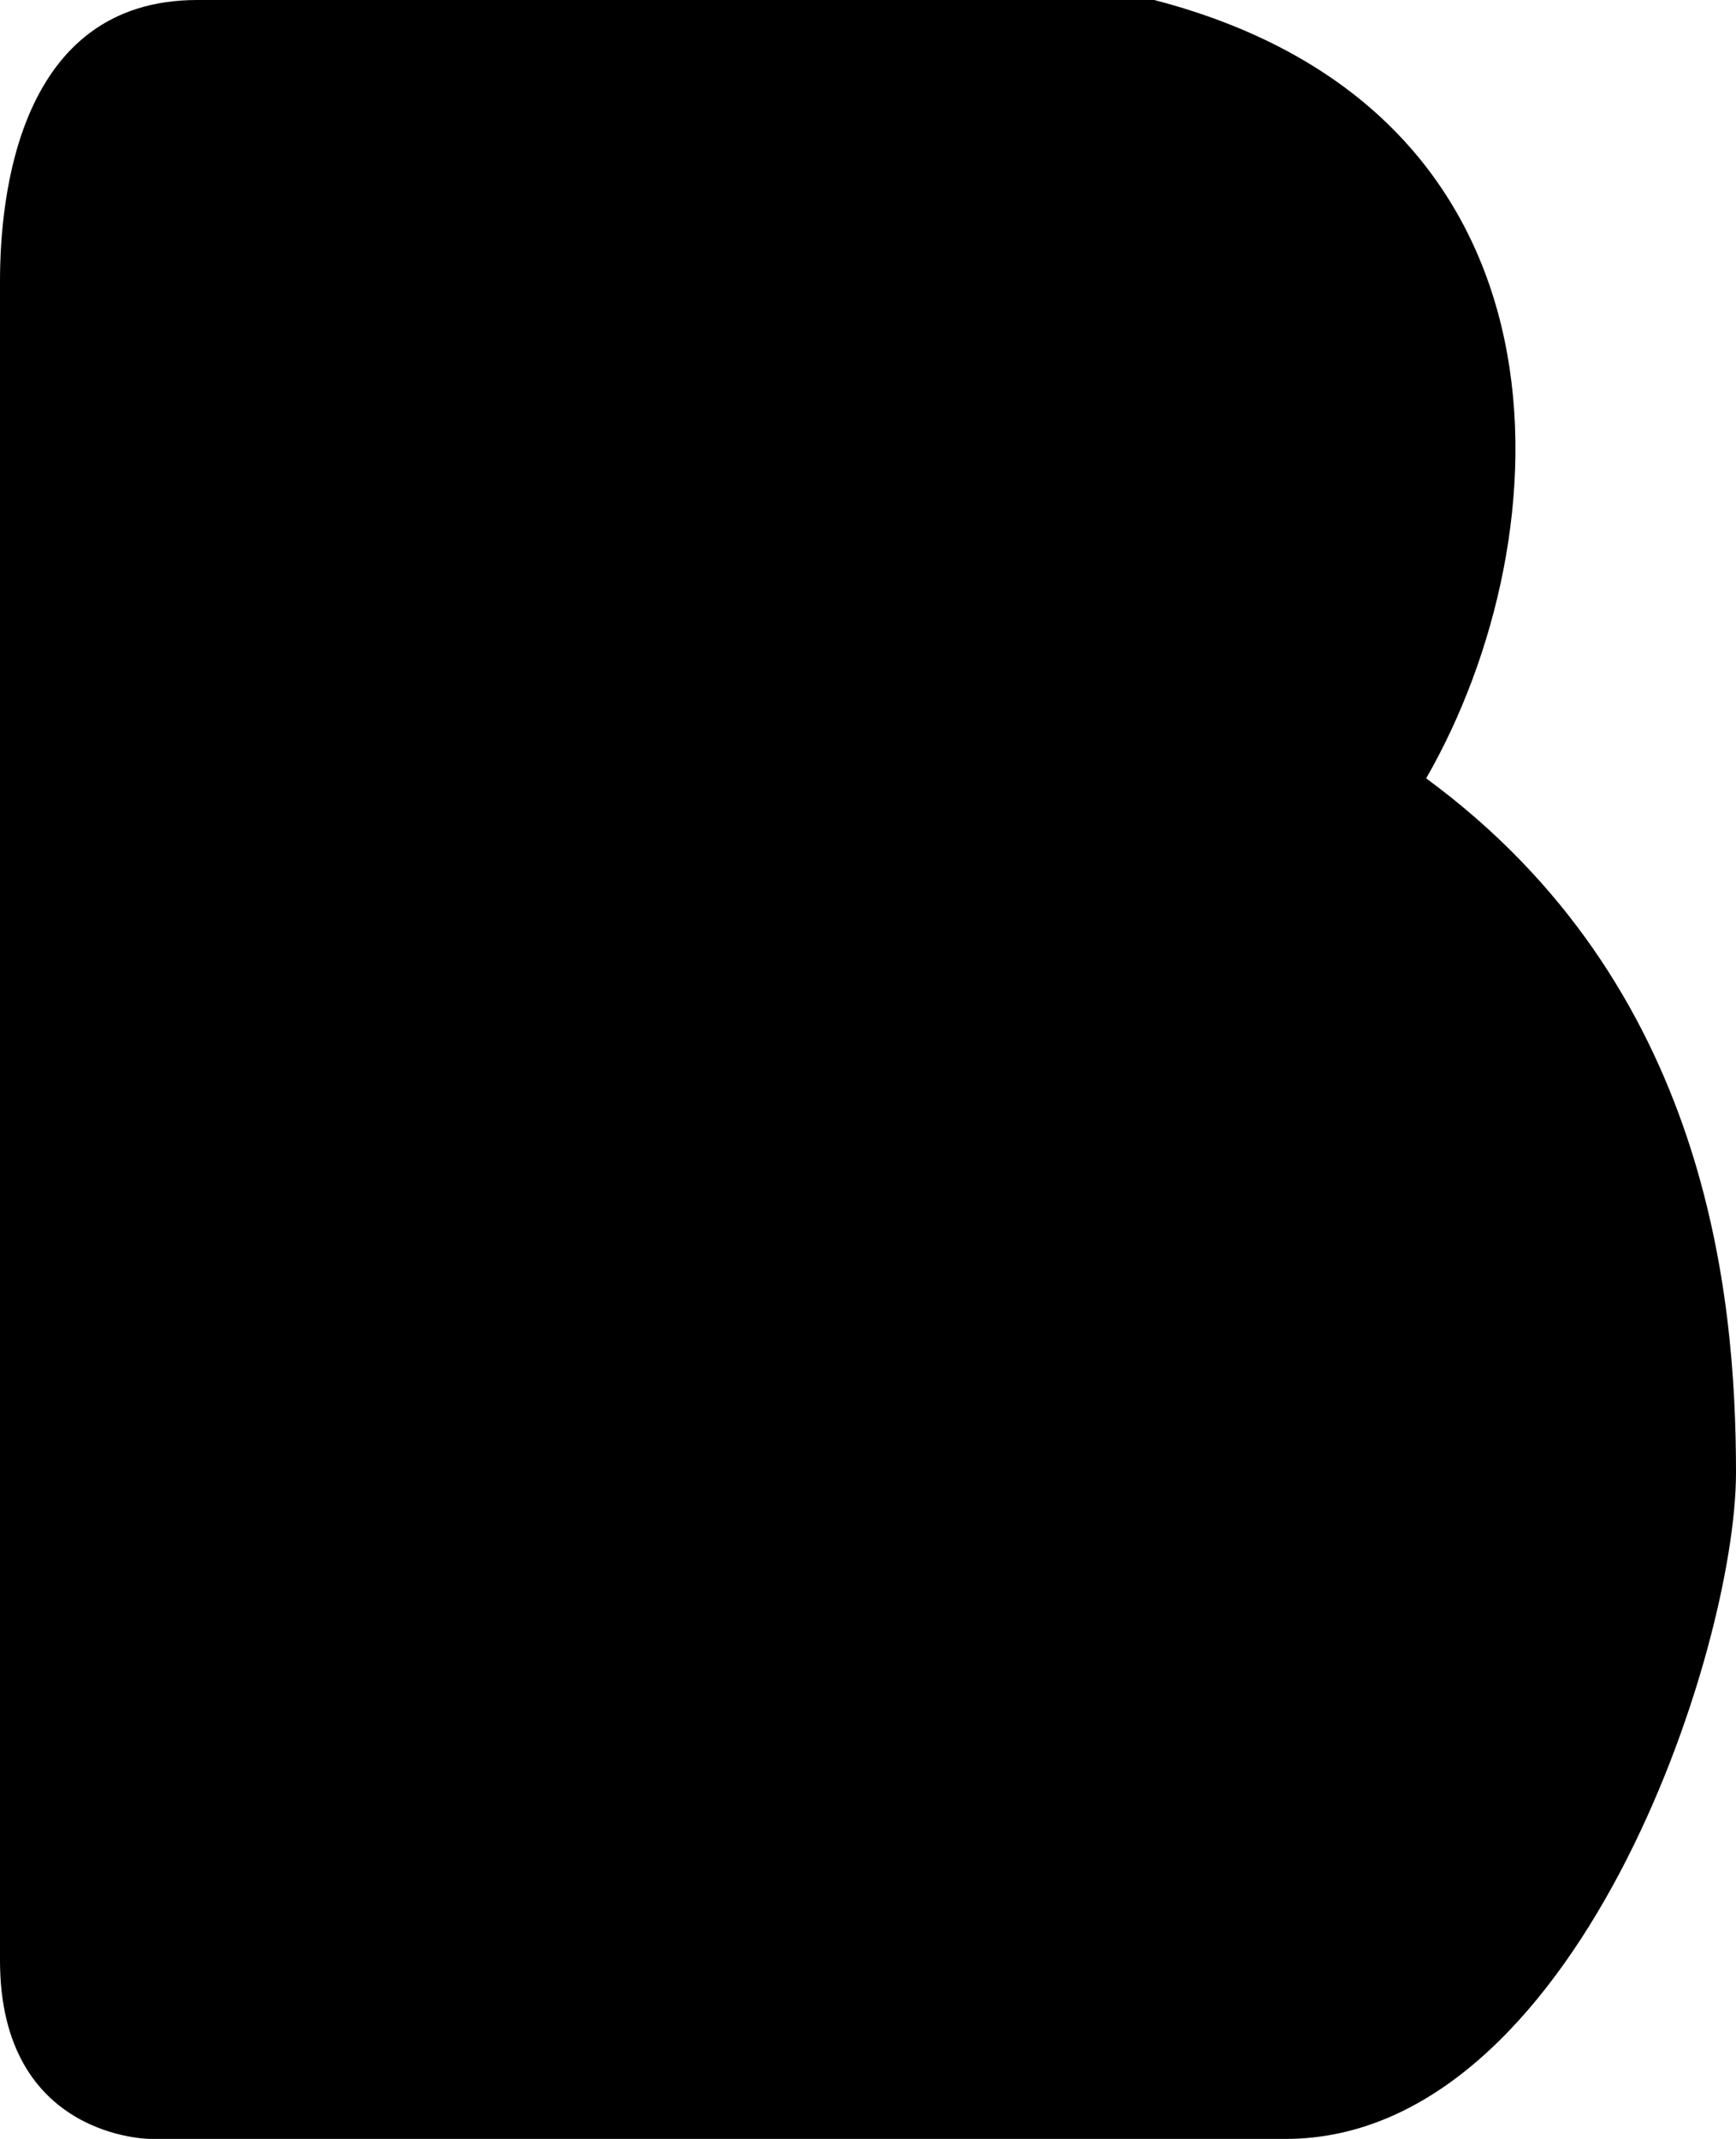 <svg width="194" height="239" viewBox="0 0 194 239" fill="none" xmlns="http://www.w3.org/2000/svg">
<path d="M0 90.103V219.054C0 239 16.819 239 16.819 239H143.659C176.137 239 194 184.497 194 164.552C194 144.606 190.81 110.049 159.376 86.972C175.035 59.721 177.181 12.524 128.985 0H22.039C2.03 0 0 22.033 0 31.426V90.103Z" fill="#EAE5F2" style="fill:#EAE5F2;fill:color(display-p3 0.918 0.898 0.949);fill-opacity:1;"/>
</svg>
